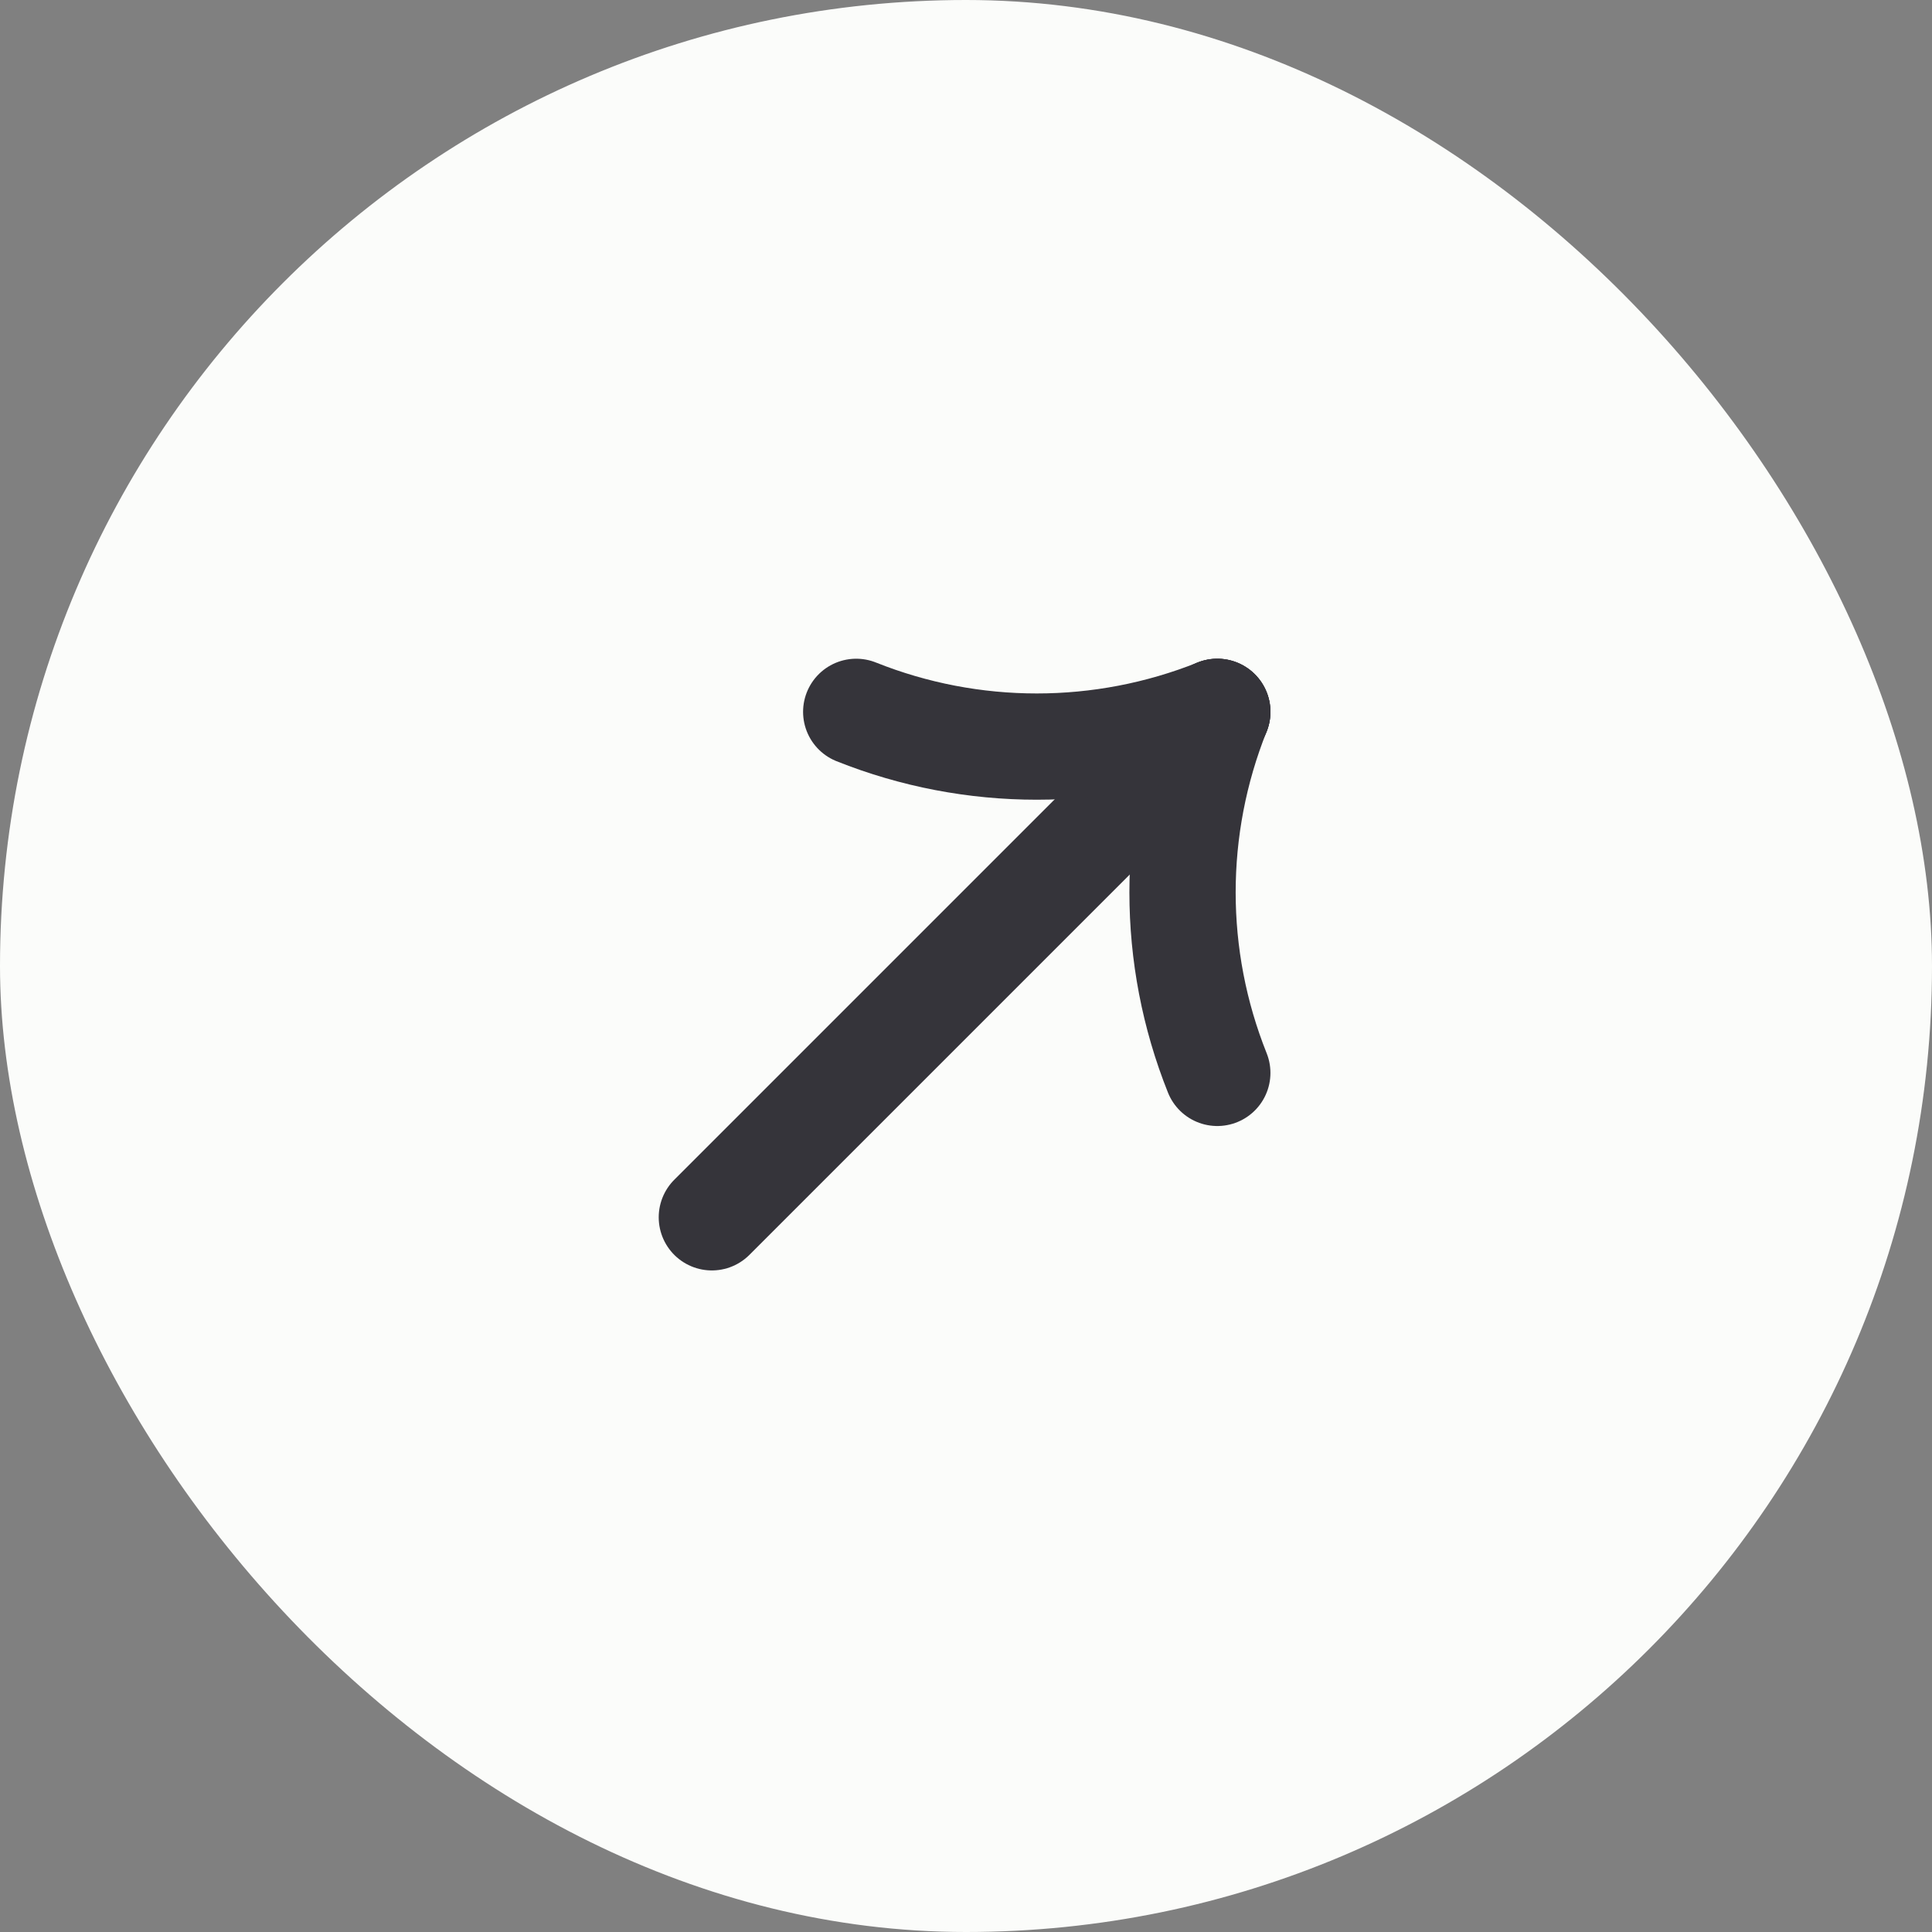 <svg xmlns="http://www.w3.org/2000/svg" width="40" height="40" viewBox="0 0 40 40" fill="none"><rect x="0" y="0" width="40" height="40" fill="#808080" stroke="none"/><rect width="40" height="40" rx="20" fill="#FBFCFA"></rect><path d="M25.203 14.738L14.738 25.203" stroke="#35343A" stroke-width="2.2" stroke-linecap="round" stroke-linejoin="round"></path><path d="M25.203 22.213V22.213C24.243 19.814 24.243 17.137 25.203 14.738V14.738" stroke="#35343A" stroke-width="2.2" stroke-linecap="round" stroke-linejoin="round"></path><path d="M17.727 14.738V14.738C20.127 15.697 22.803 15.697 25.203 14.738V14.738" stroke="#35343A" stroke-width="2.2" stroke-linecap="round" stroke-linejoin="round"></path></svg>